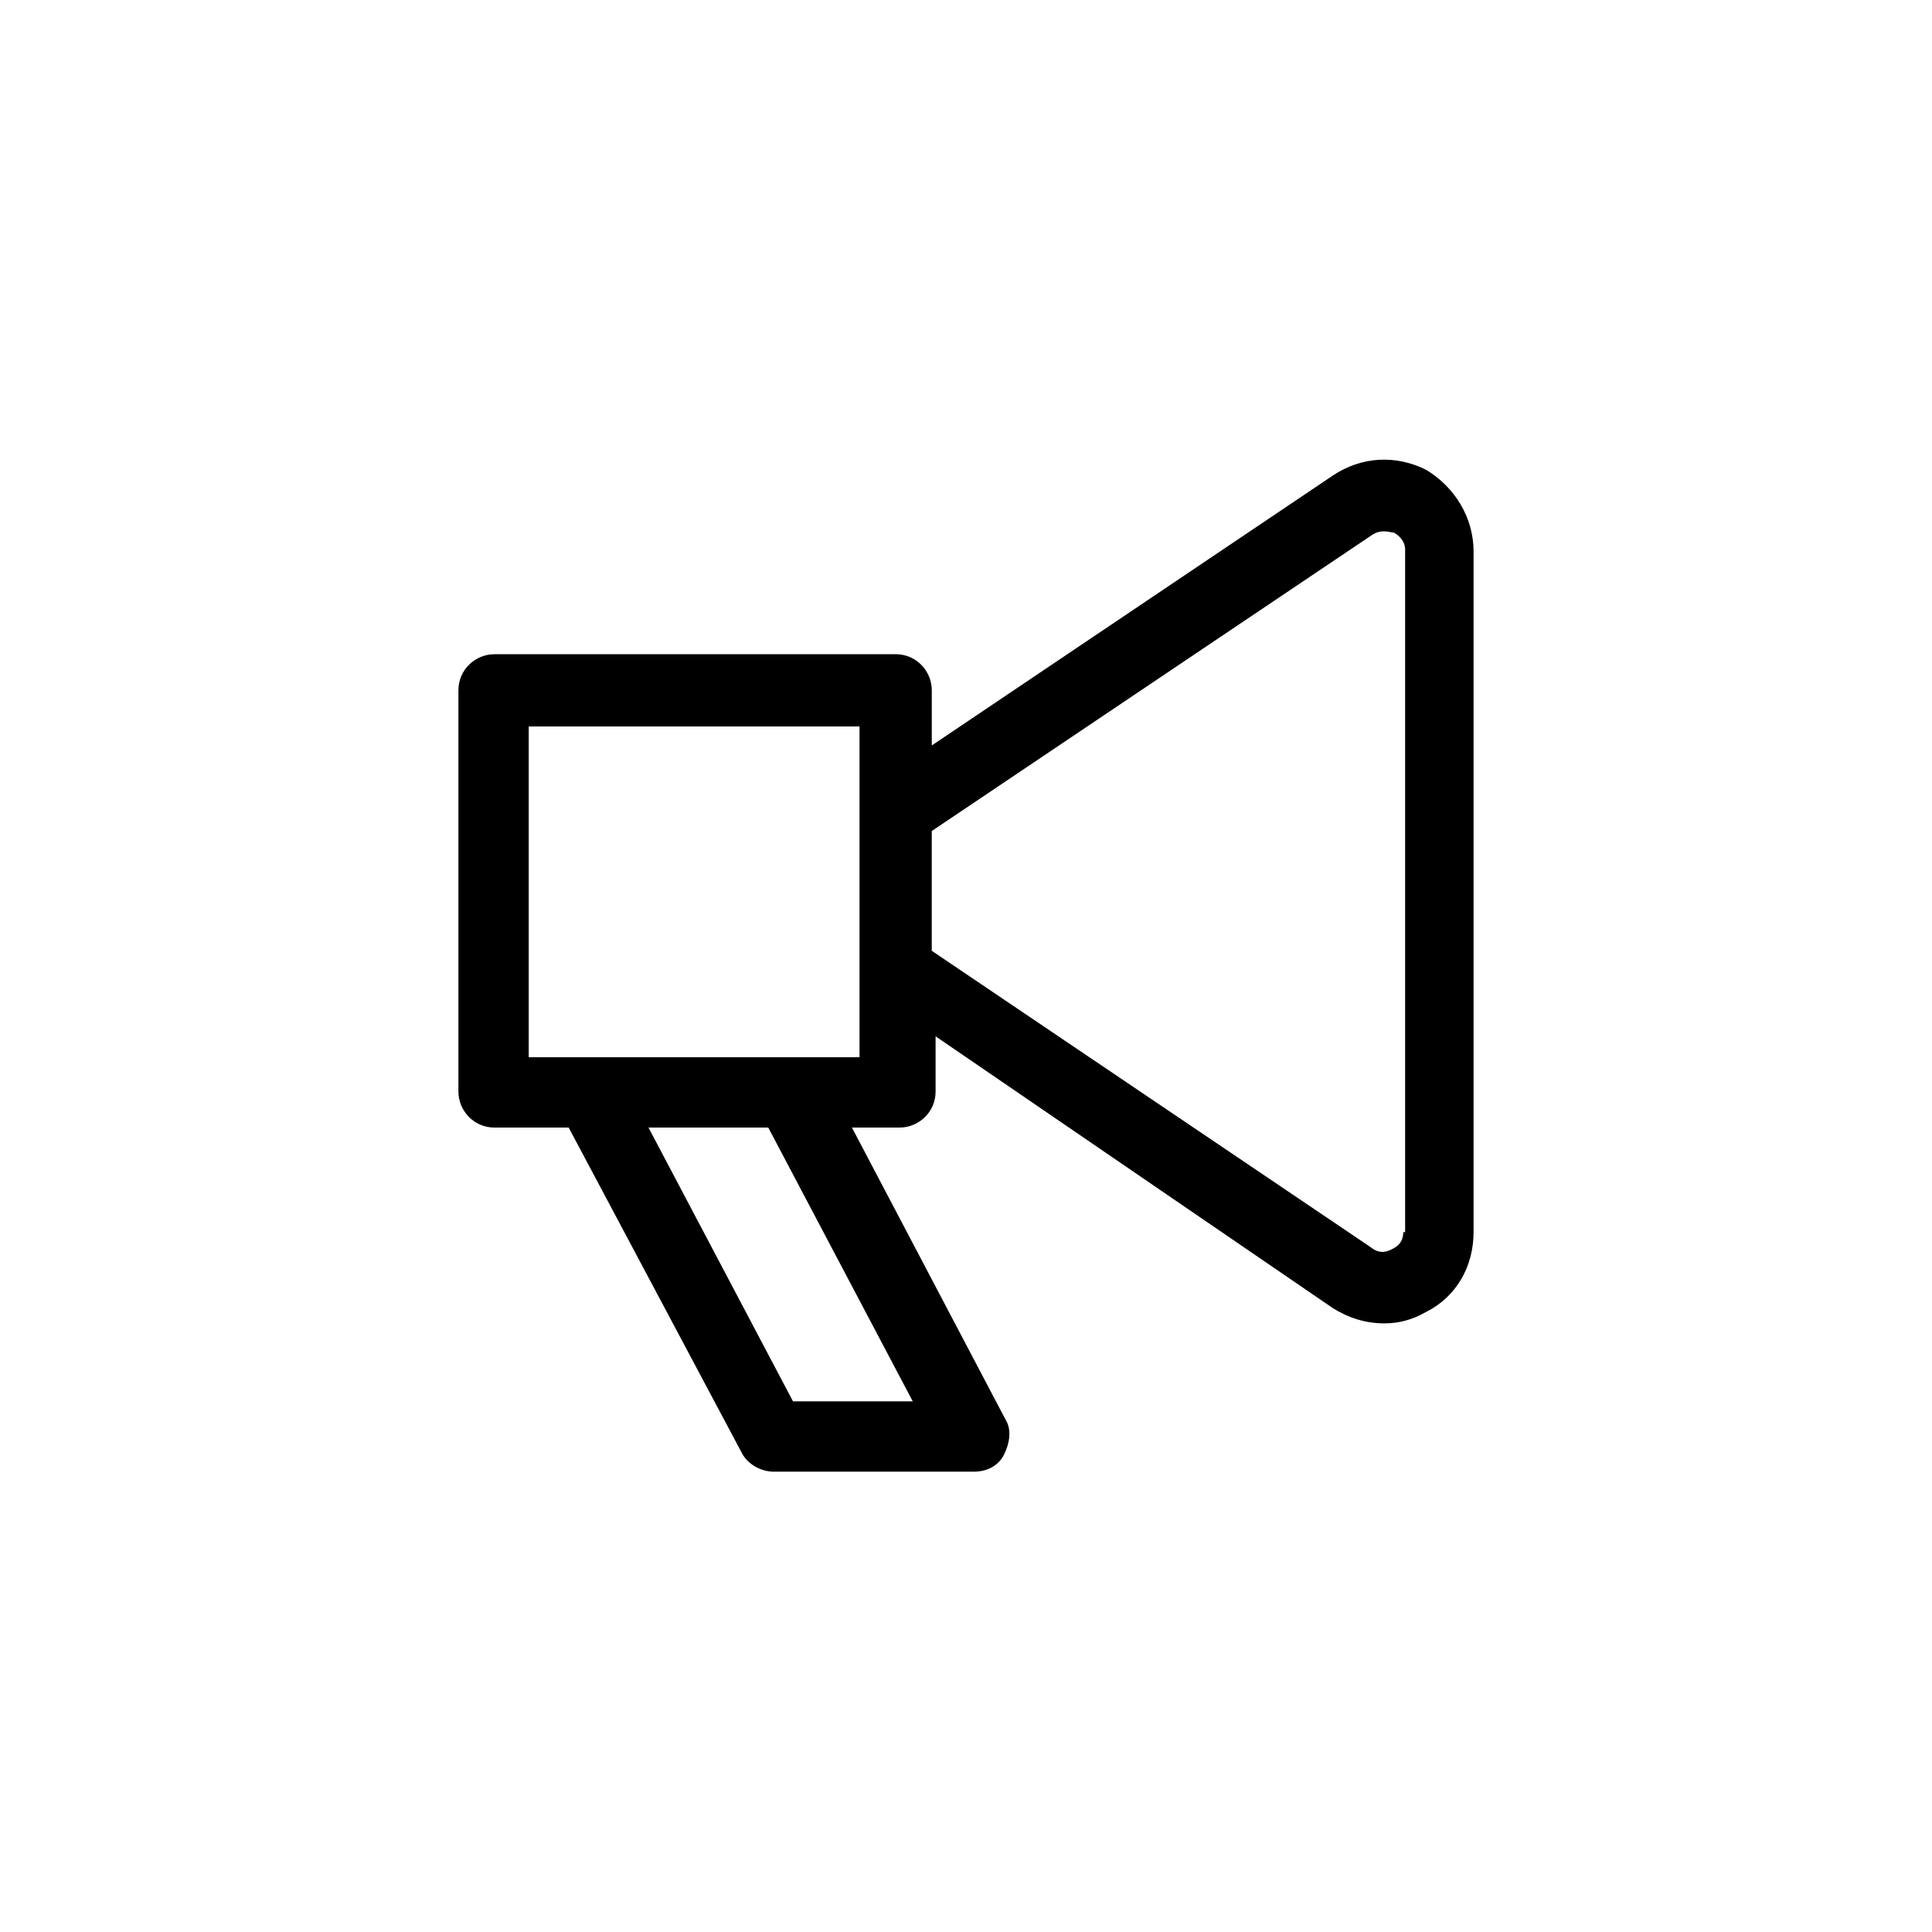 <?xml version="1.0" encoding="UTF-8"?>
<!-- Uploaded to: ICON Repo, www.iconrepo.com, Generator: ICON Repo Mixer Tools -->
<svg fill="#000000" width="800px" height="800px" version="1.1" viewBox="144 144 512 512" xmlns="http://www.w3.org/2000/svg">
 <path d="m521.92 268.5c-8.062-4.031-17.129-3.527-24.688 1.512l-106.3 71.539v-14.609c0-5.039-4.031-9.574-9.574-9.574l-106.3 0.004c-5.039 0-9.574 4.031-9.574 9.574v106.3c0 5.039 4.031 9.574 9.574 9.574h19.648l45.848 86.152c1.512 3.023 5.039 5.039 8.566 5.039h52.898c3.527 0 6.551-1.512 8.062-4.535s2.016-6.551 0.504-9.07l-40.809-77.586h12.594c5.039 0 9.574-4.031 9.574-9.574v-14.609l105.29 72.039c4.031 2.519 8.566 4.031 13.602 4.031 4.031 0 7.559-1.008 11.082-3.023 8.062-4.031 12.594-12.09 12.594-21.16l0.004-180.36c0-9.07-5.039-17.129-12.594-21.664zm-167.77 246.87-38.289-72.547h31.738l38.289 72.547zm17.633-91.191h-87.664v-87.66h87.664zm144.09 46.352c0 3.023-2.016 4.031-3.023 4.535-1.008 0.504-3.023 1.512-5.543-0.504l-116.38-78.594v-31.738l116.88-78.594c2.519-1.512 4.535-0.504 5.543-0.504 1.008 0.504 3.023 2.016 3.023 4.535v180.86z"/>
</svg>
